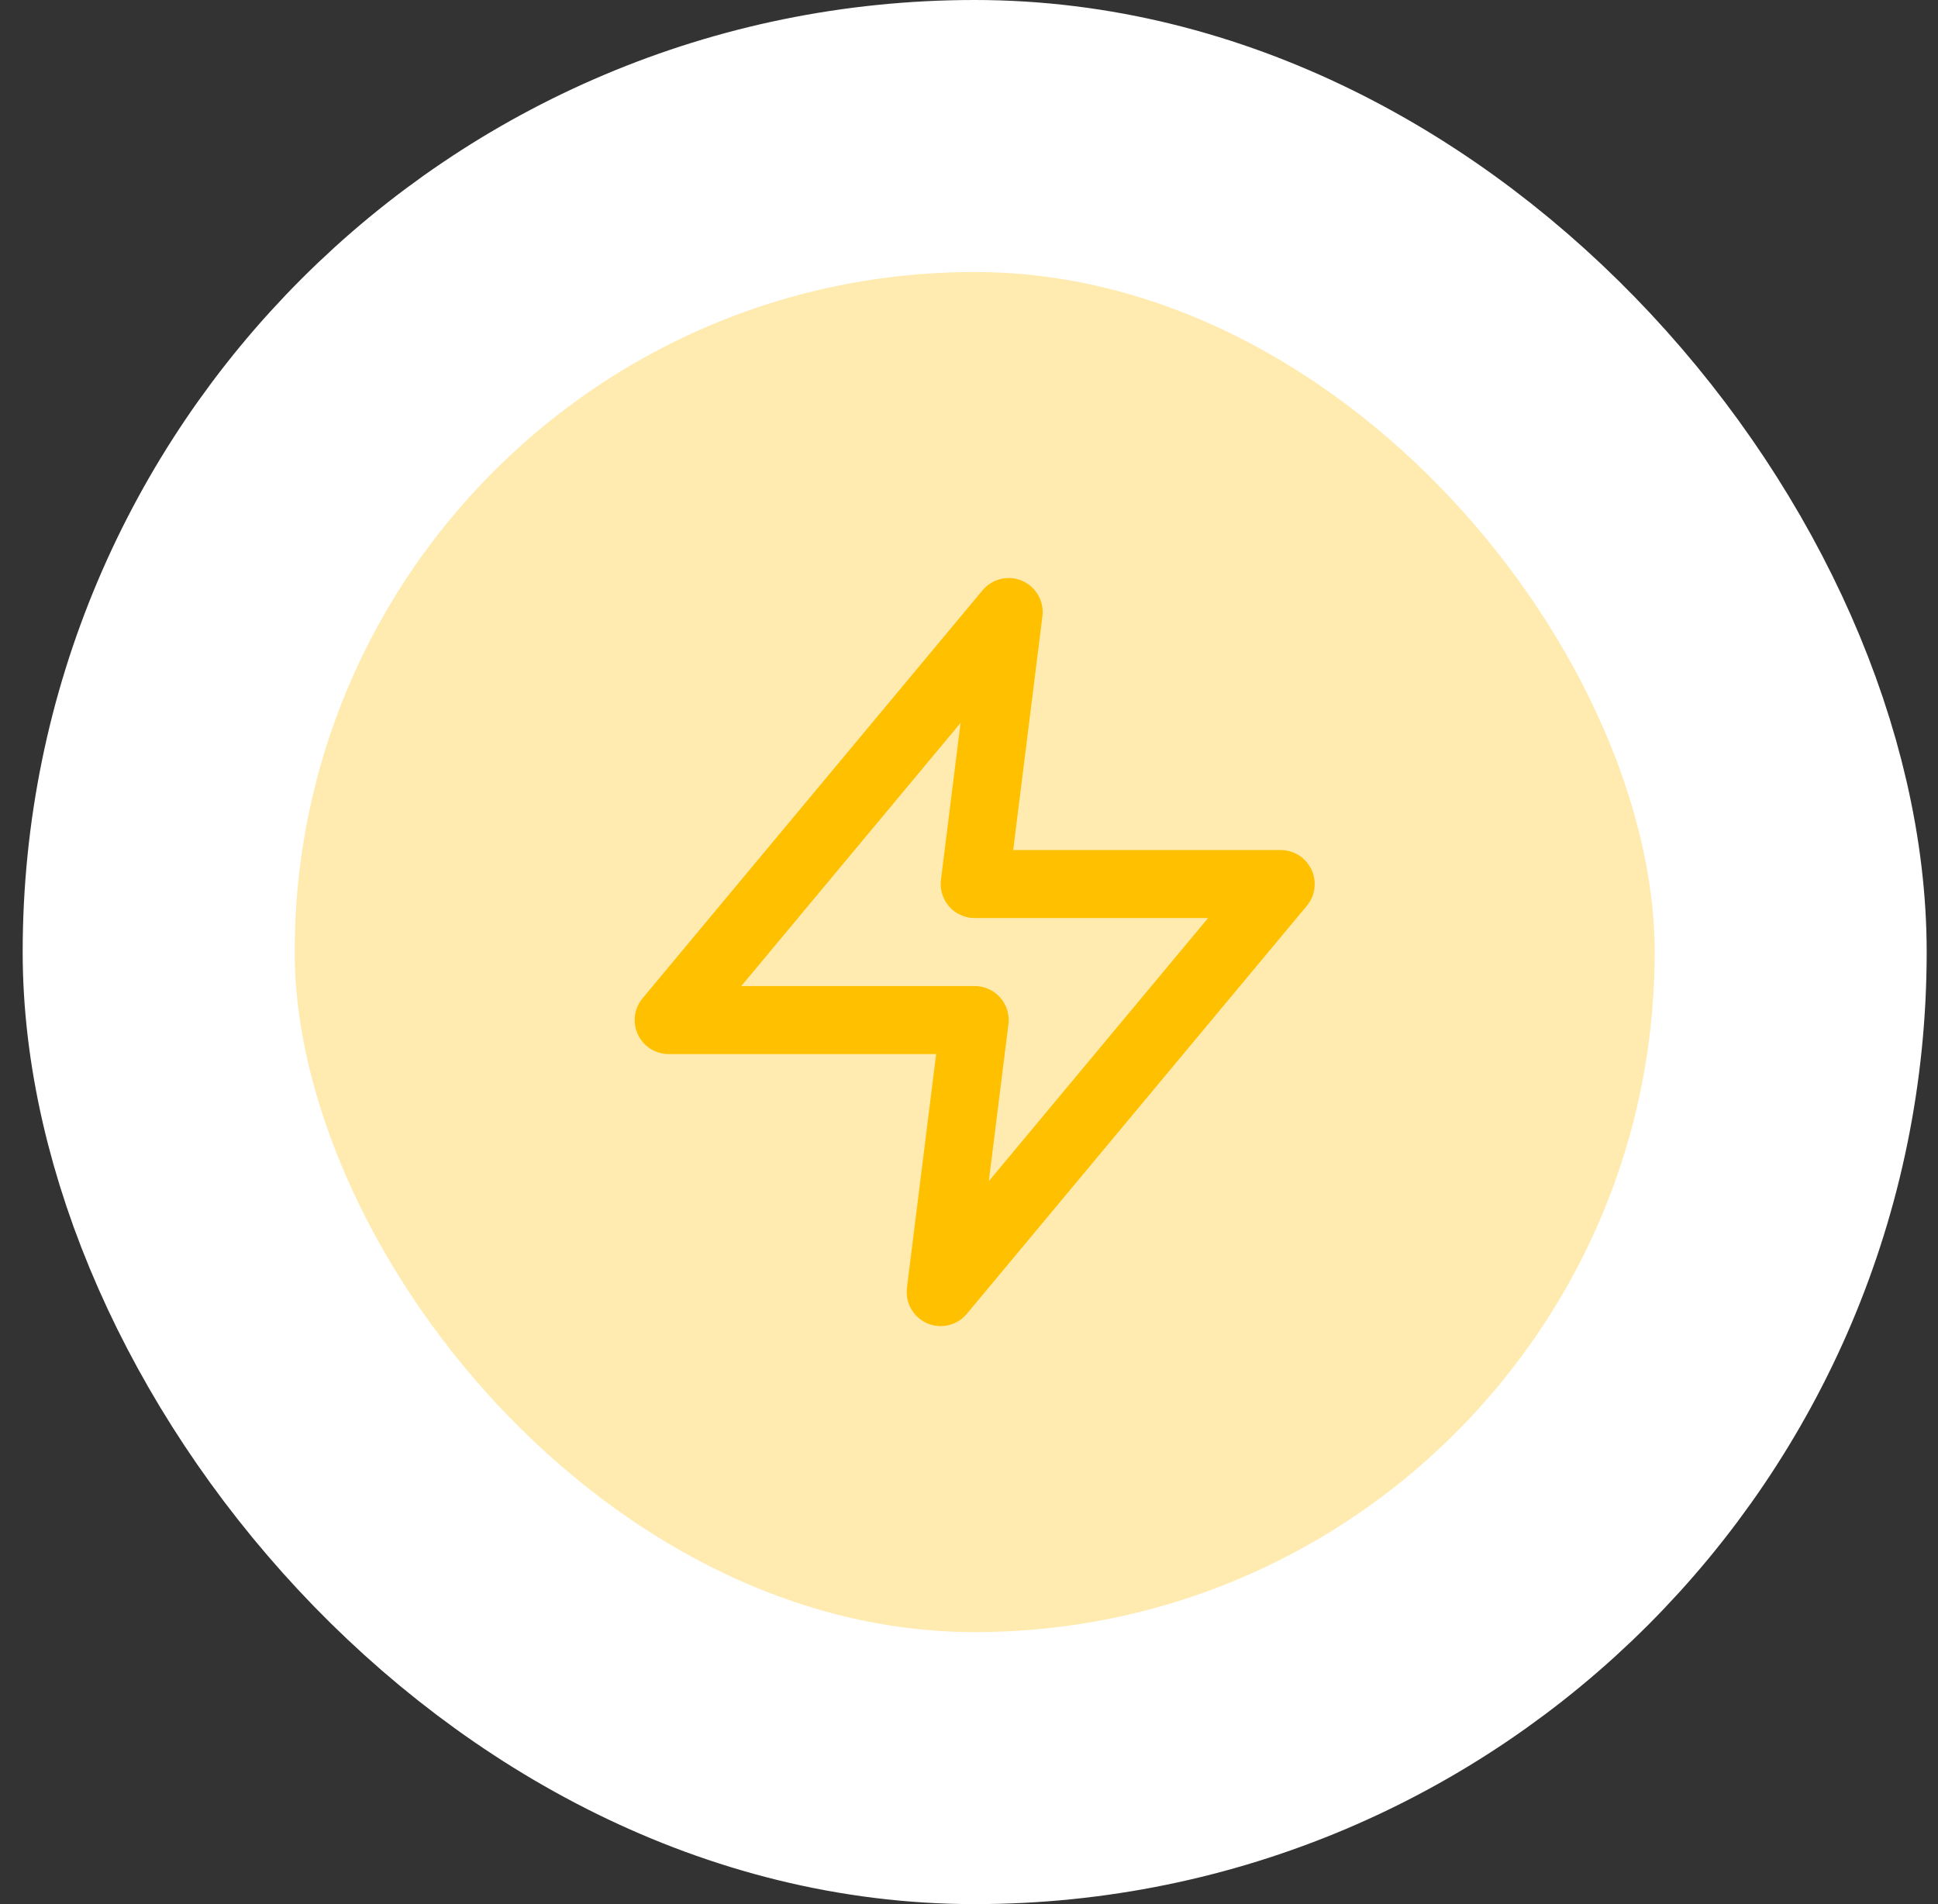 <svg width="57" height="56" viewBox="0 0 57 56" fill="none" xmlns="http://www.w3.org/2000/svg">
<rect x="0" y="0" width="57" height="56" fill="#333333" stroke="none"/>
<rect x="4.667" y="4" width="48" height="48" rx="24" fill="#FFEBB0"/>
<rect x="4.667" y="4" width="48" height="48" rx="24" stroke="white" stroke-width="8"/>
<path d="M29.667 18L19.667 30H28.667L27.667 38L37.667 26H28.667L29.667 18Z" stroke="#FFC000" stroke-width="2" stroke-linecap="round" stroke-linejoin="round"/>
</svg>
